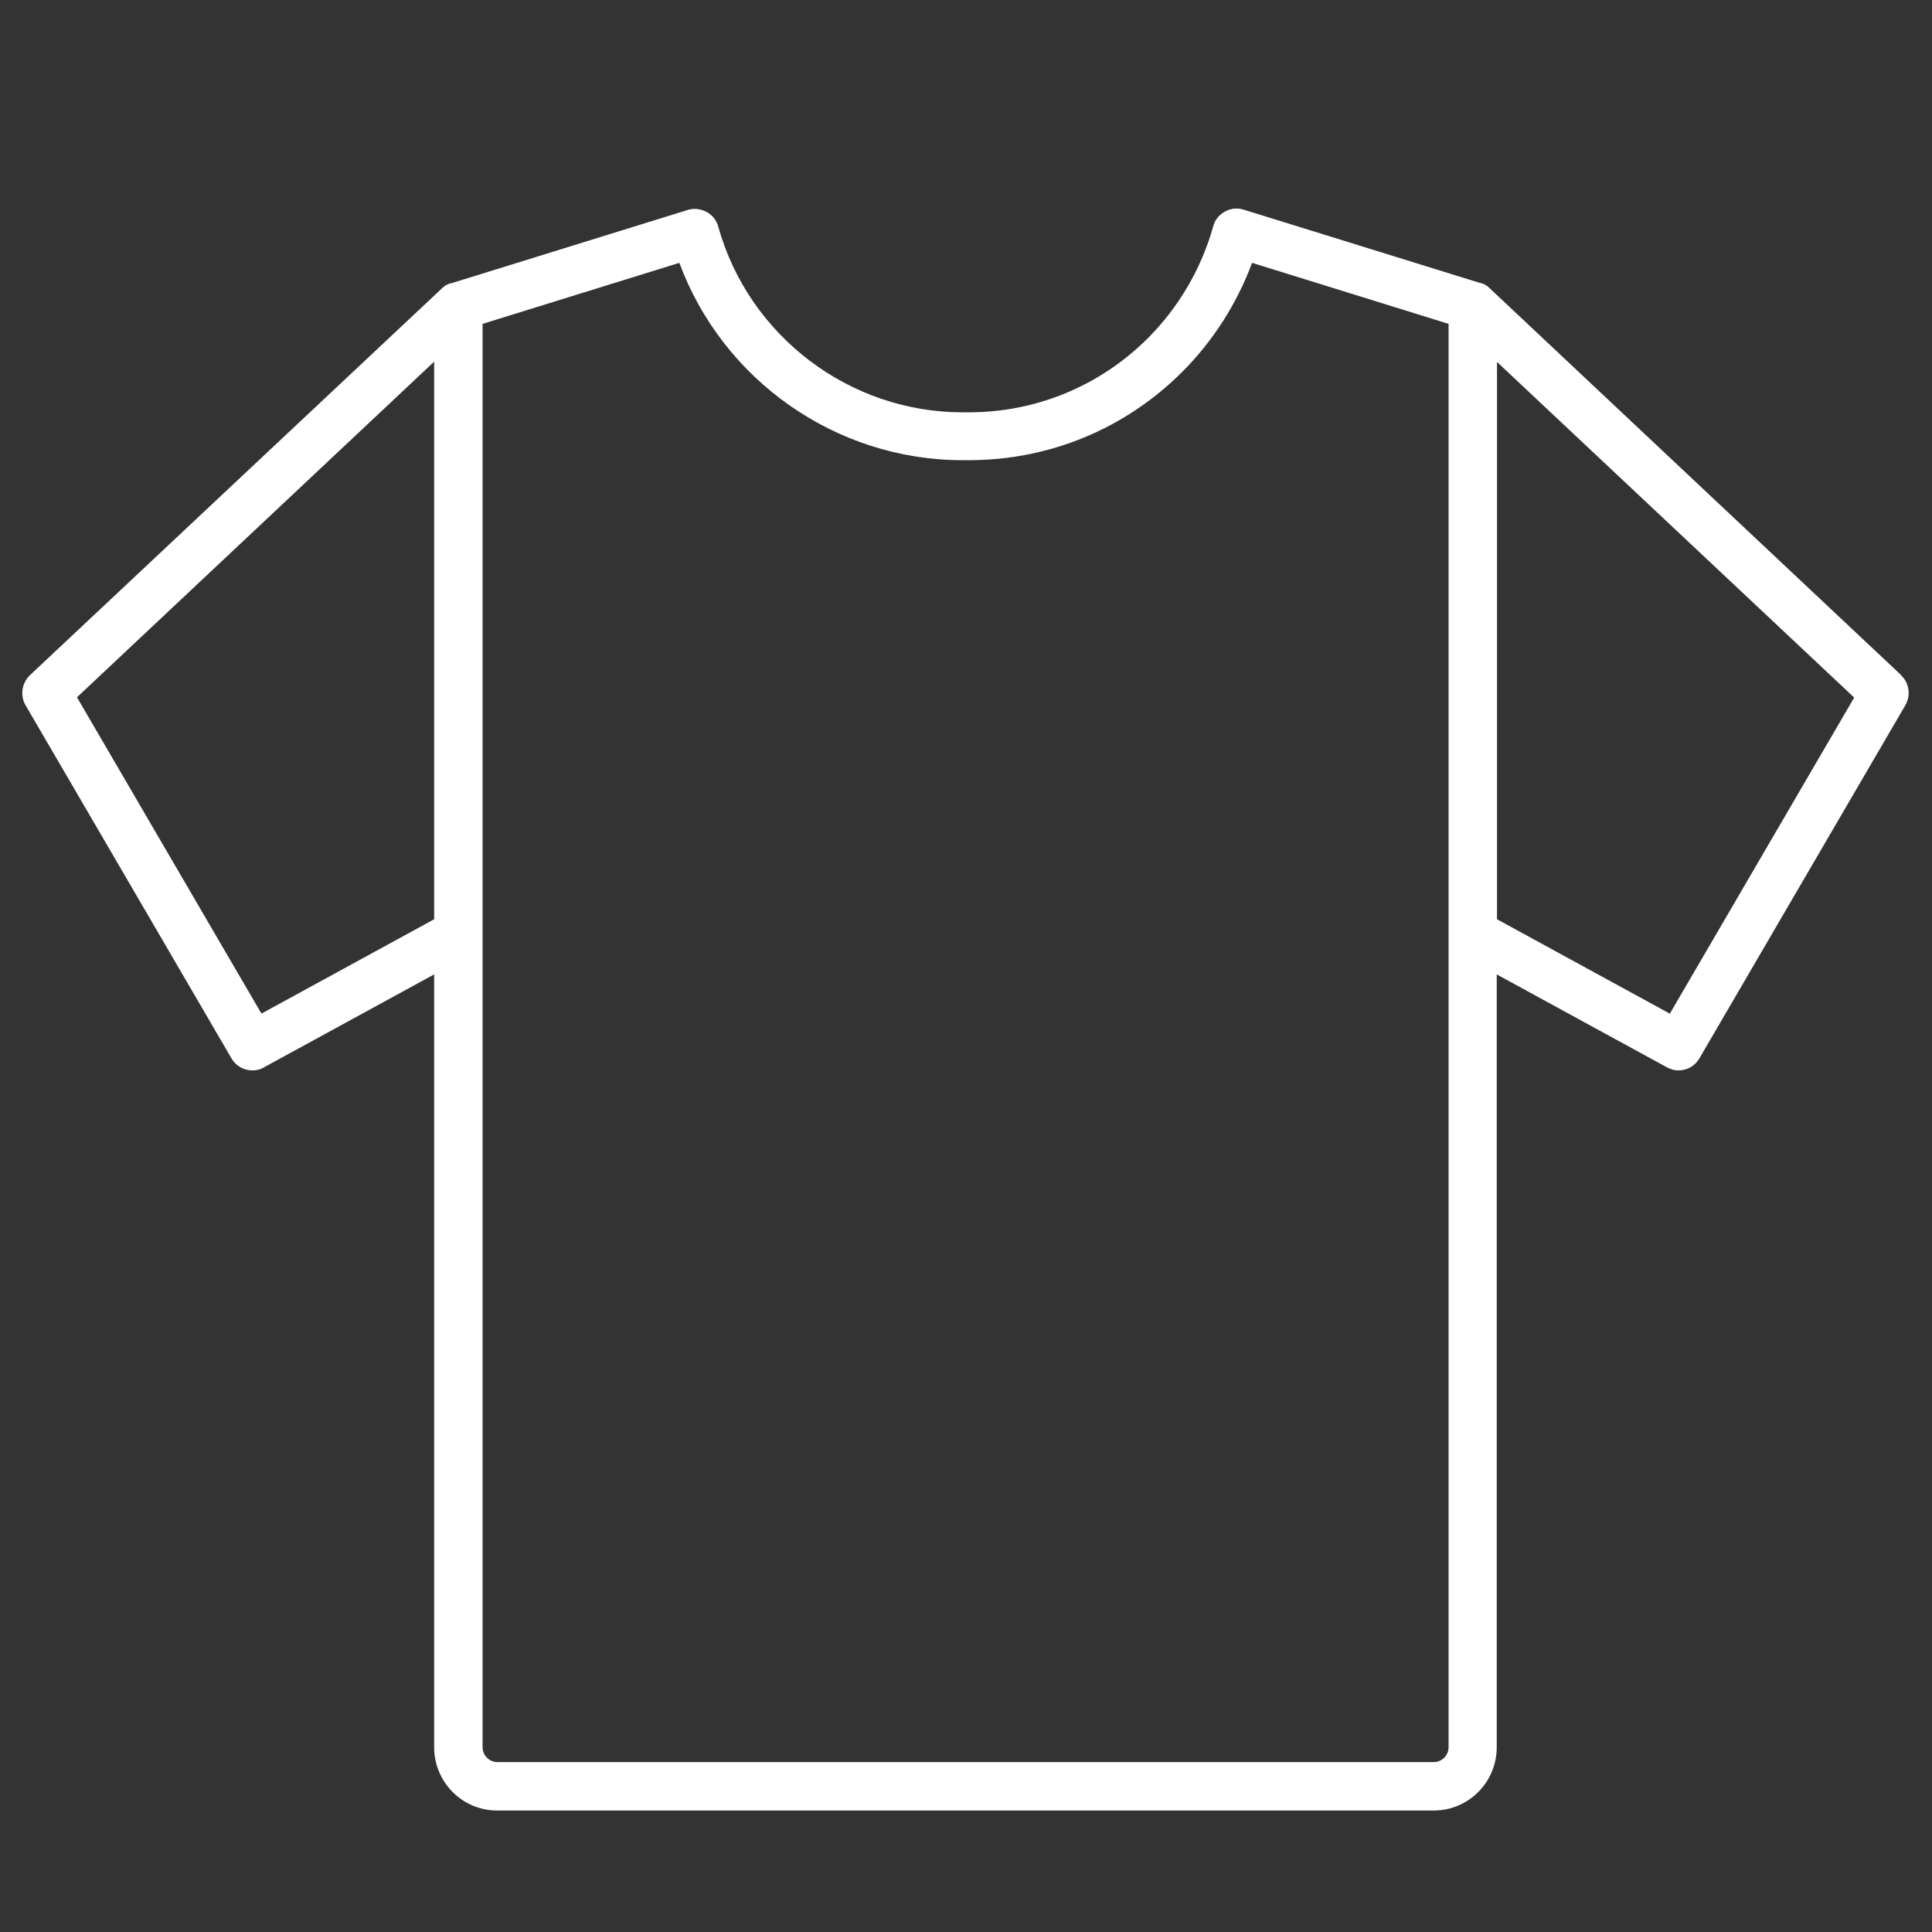 <?xml version="1.0" encoding="UTF-8"?>
<svg xmlns="http://www.w3.org/2000/svg" id="Ebene_1" version="1.1" viewBox="0 0 69.02 69.02">
  <rect x="0" y="0" width="69.02" height="69.02" fill="#333333" stroke="none"/>
  <defs>
    <style>
      .st0 {
        fill: #fff;
      }
    </style>
  </defs>
  <path class="st0" d="M67.92,24.12l-14.71-13.83s-.02-.01-.02-.02c-.03-.03-.06-.05-.09-.07-.02-.01-.03-.02-.05-.03-.03-.02-.06-.03-.09-.04-.02,0-.04-.02-.06-.02,0,0-.01,0-.02,0l-8.45-2.62c-.22-.07-.46-.05-.67.07-.21.11-.36.3-.42.53-.42,1.5-1.22,2.87-2.32,3.98-1.71,1.71-3.99,2.66-6.41,2.66h-.22c-4.05,0-7.64-2.73-8.73-6.63-.06-.23-.21-.42-.42-.53-.21-.11-.45-.14-.67-.07l-8.45,2.62s-.01,0-.02,0c-.02,0-.04.01-.06.02-.03.01-.06.03-.09.04-.02,0-.03.02-.05.03-.03.02-.06.05-.09.07,0,0-.02.01-.02.02L1.07,24.12c-.29.28-.36.72-.16,1.07l7.36,12.62c.16.28.45.43.75.43.14,0,.28-.03.41-.11l6.08-3.32v27.61c0,1.25,1.01,2.26,2.25,2.26h33.46c1.24,0,2.25-1.01,2.25-2.26v-27.61l6.08,3.32c.13.07.27.11.41.11.3,0,.59-.15.75-.43l7.36-12.62c.2-.35.14-.79-.16-1.07ZM9.34,36.21l-6.59-11.3,12.76-11.99v19.92l-6.17,3.37ZM51.75,62.42c0,.29-.24.53-.53.53H17.77c-.29,0-.53-.24-.53-.53V11.57l7.03-2.18c1.55,4.19,5.59,7.05,10.12,7.05h.22c2.88,0,5.59-1.12,7.63-3.16,1.1-1.1,1.95-2.44,2.49-3.89l7.02,2.18v50.86ZM59.65,36.21l-6.17-3.37V12.93l12.76,11.99-6.59,11.3Z"></path>
</svg>
